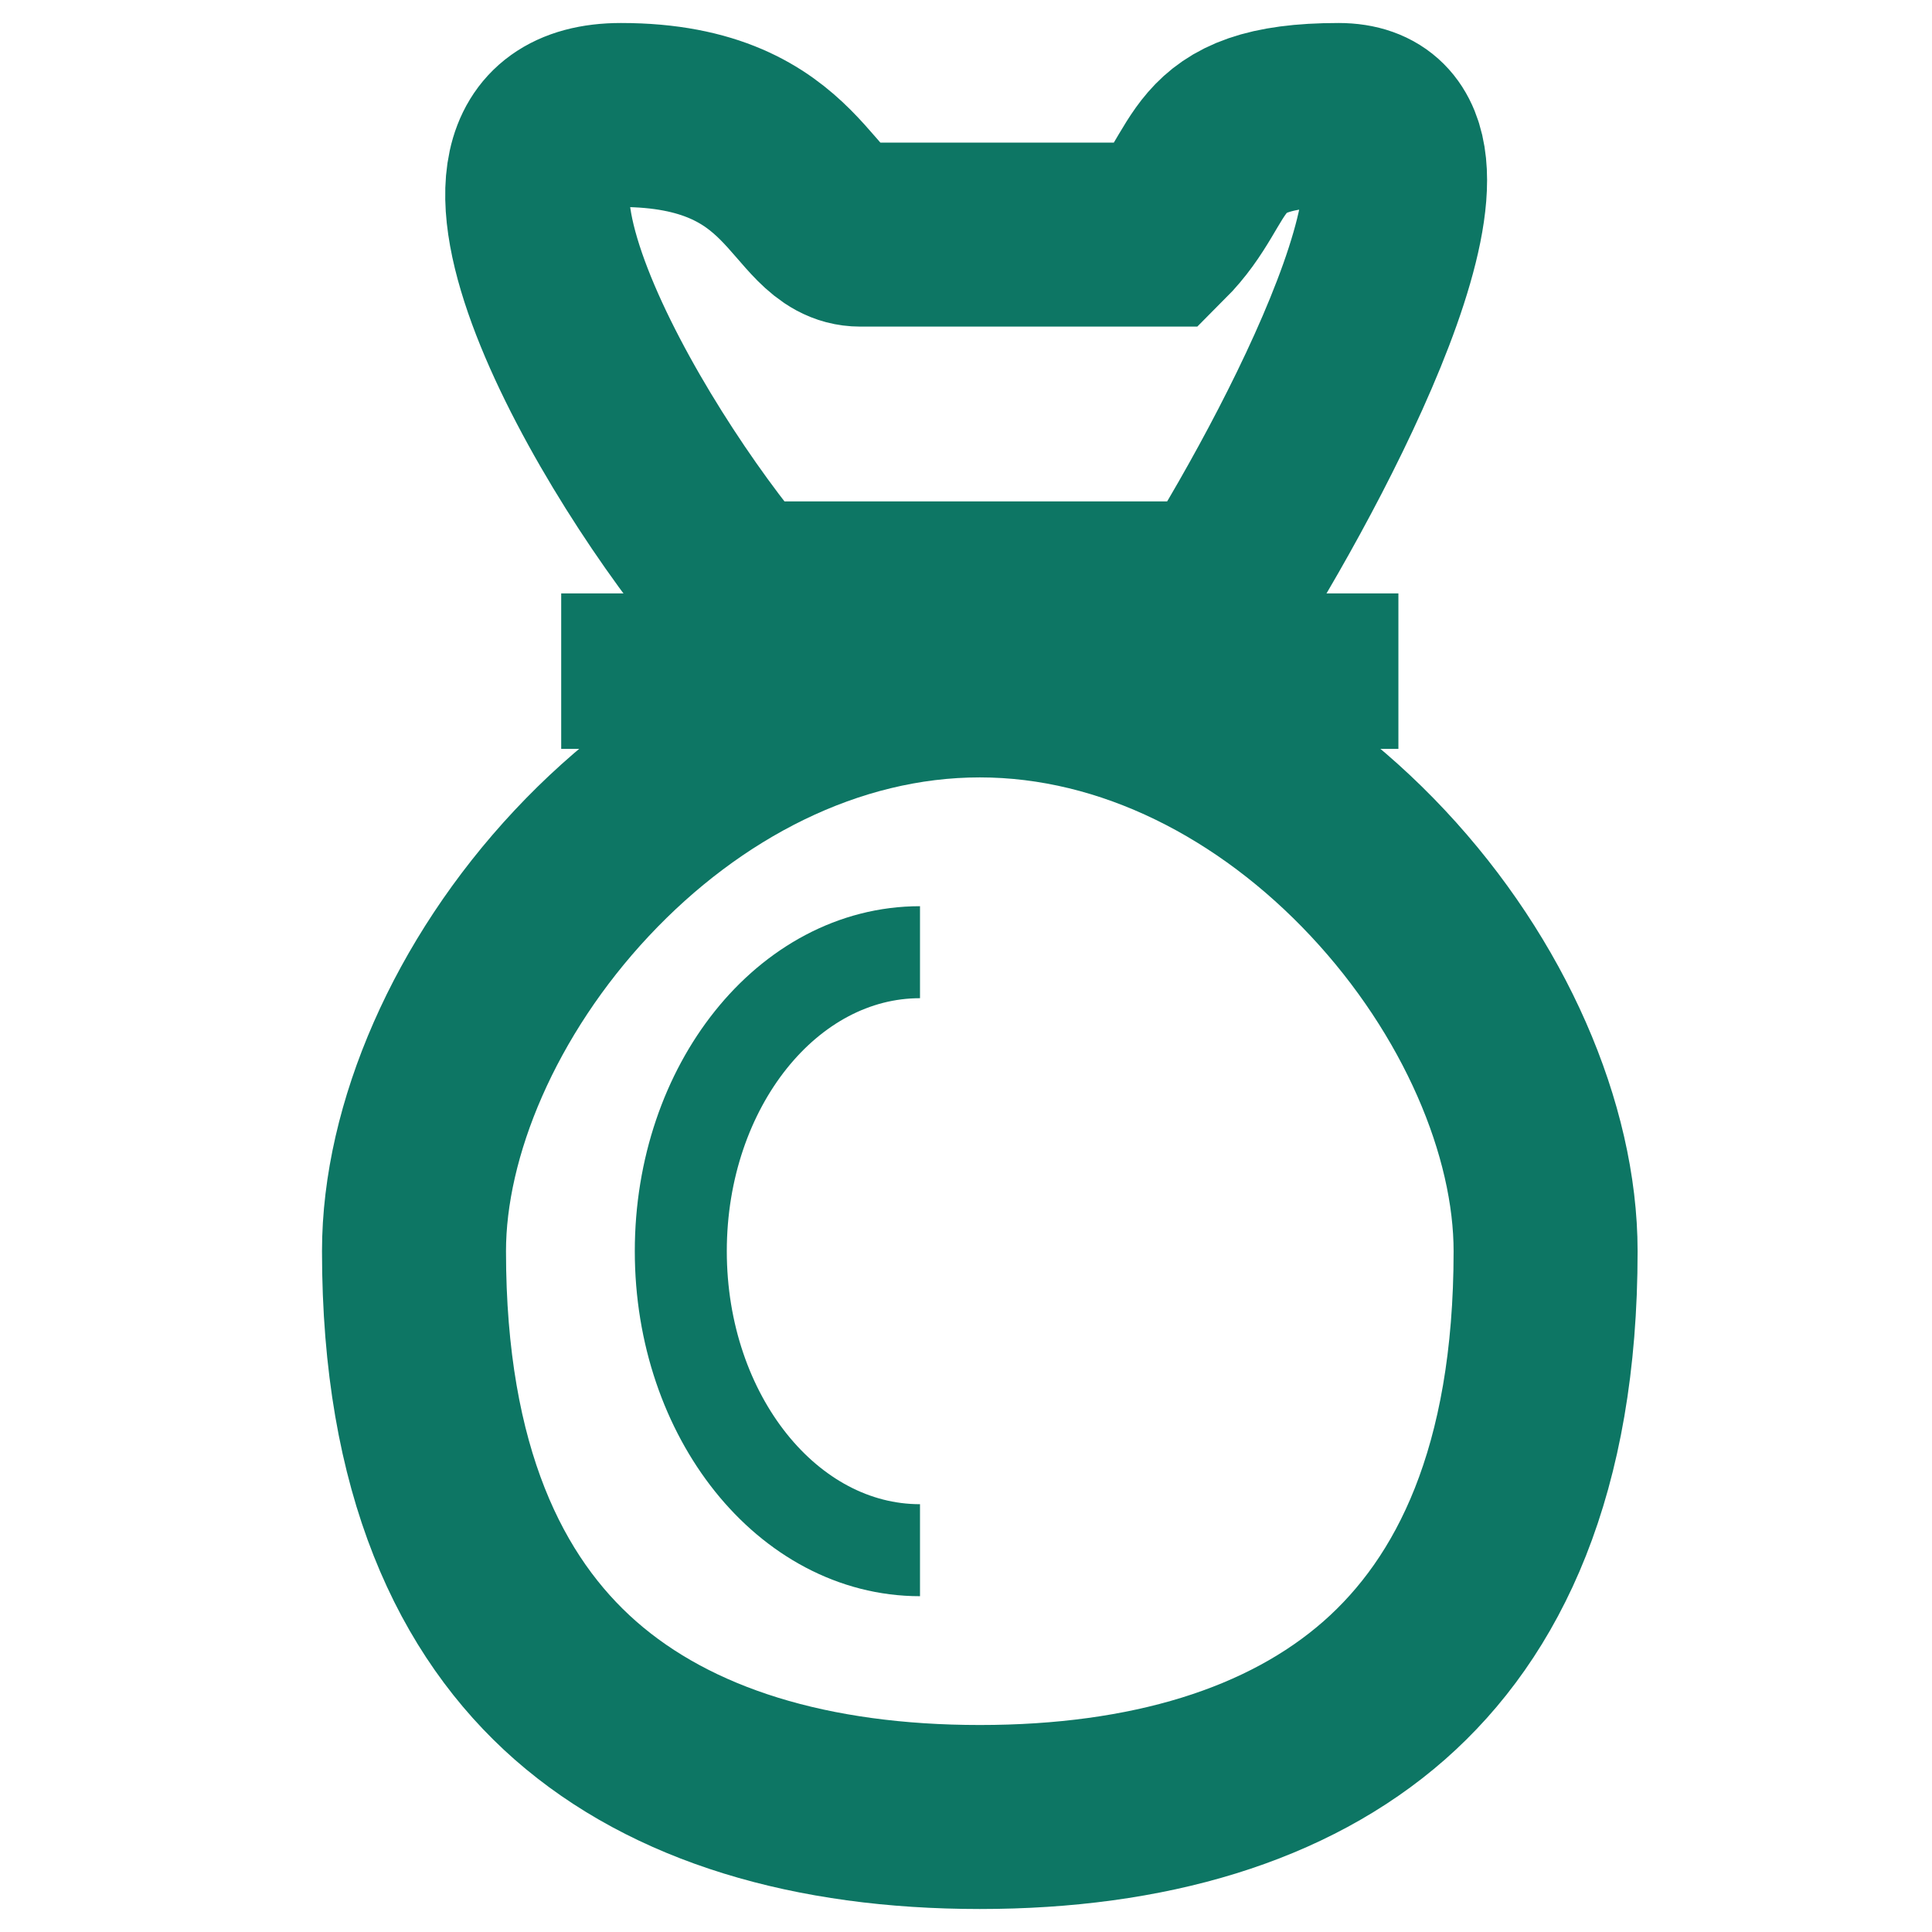 <svg width="24" height="24" viewBox="0 0 15 21" fill="none" xmlns="http://www.w3.org/2000/svg">
<g id="Group 514">
<path id="Ellipse 290" d="M7 16.85C5.564 16.85 4.4 15.395 4.4 13.6C4.4 11.805 5.564 10.35 7 10.35" stroke="#0D7664"/>
<path id="Ellipse 291" d="M13.8 13.6C13.8 15.986 13.074 17.47 12.046 18.374C10.994 19.298 9.476 19.75 7.65 19.75C5.824 19.75 4.306 19.298 3.254 18.374C2.226 17.47 1.5 15.986 1.5 13.6C1.5 12.281 2.165 10.727 3.324 9.49C4.475 8.261 6.013 7.45 7.65 7.45C9.287 7.45 10.825 8.261 11.976 9.49C13.135 10.727 13.8 12.281 13.8 13.6Z" stroke="#0D7664" stroke-width="2"/>
<path id="Vector 296" d="M3.75 1.25C1.606 1.25 3.75 4.933 5.05 6.45H10.25C11.333 4.717 13.11 1.25 11.55 1.25C9.99 1.25 10.25 1.9 9.6 2.55L6.35 2.55C5.7 2.55 5.7 1.25 3.75 1.25Z" stroke="#0D7664" stroke-width="2"/>
<rect id="Rectangle 642" x="3.1" y="6.45" width="9.1" height="1.69" fill="#0D7664"/>
</g>
</svg>
